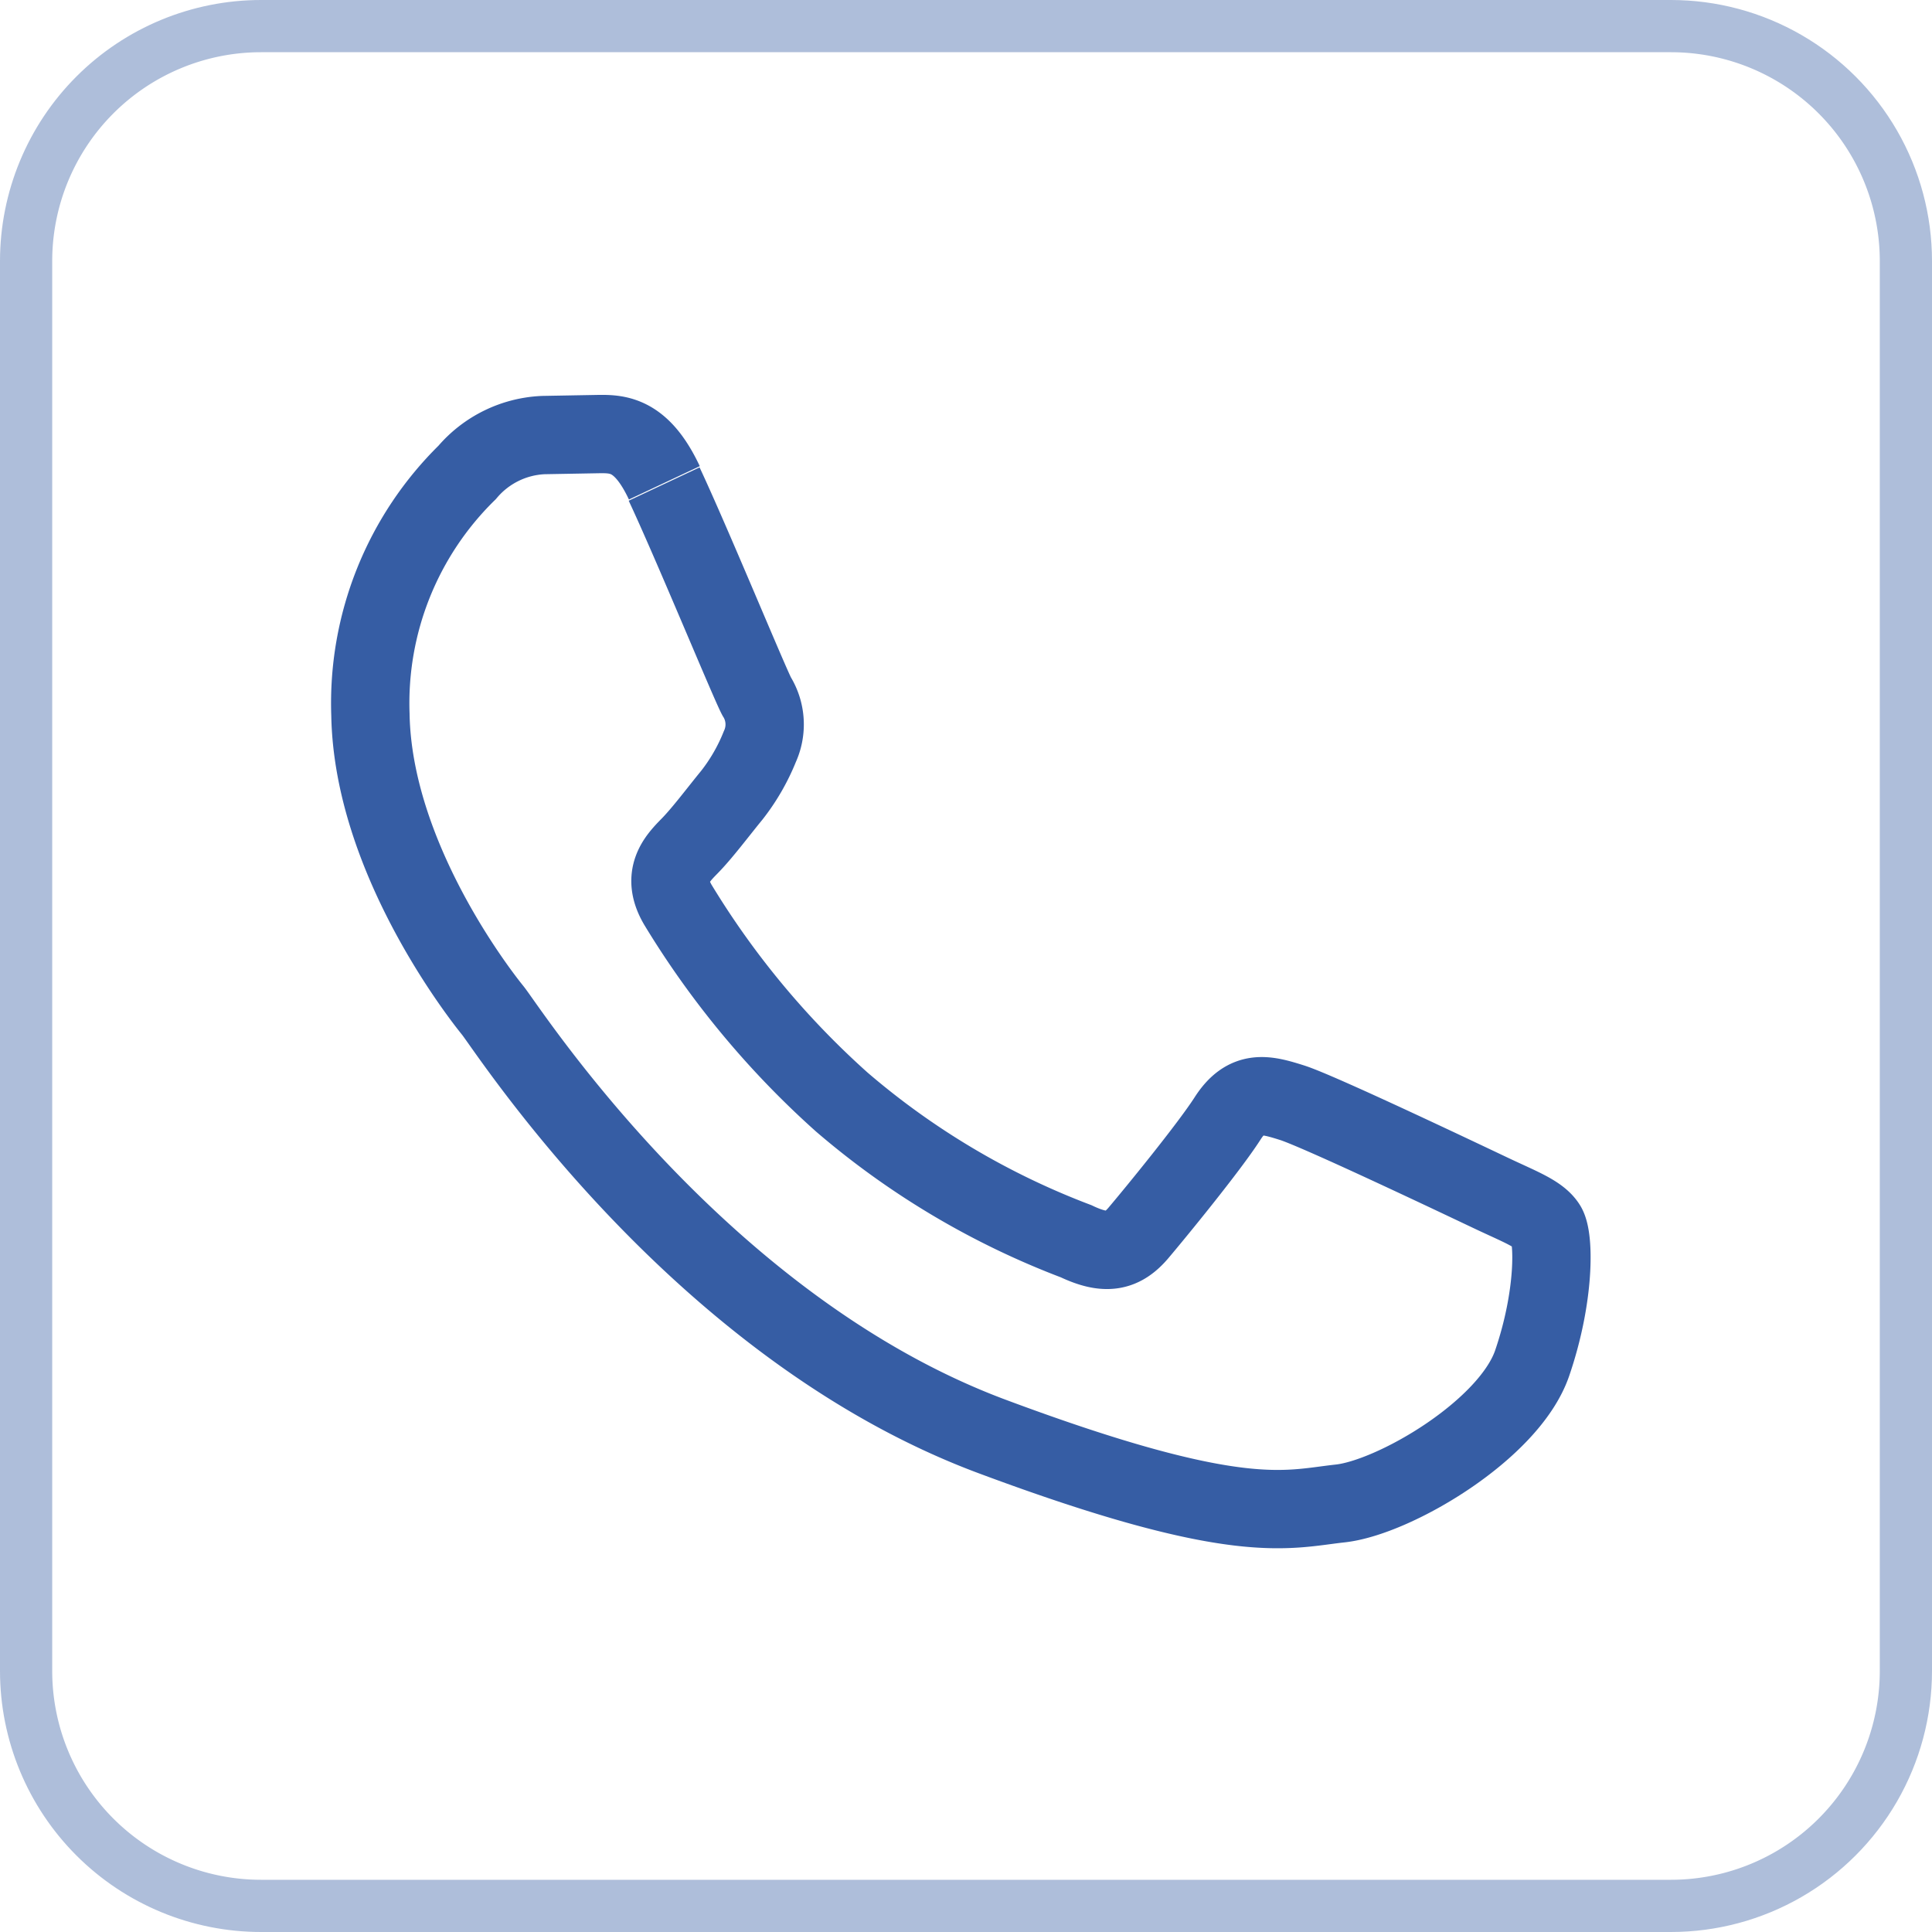<svg xmlns="http://www.w3.org/2000/svg" width="37" height="37" viewBox="0 0 37 37"><defs><clipPath id="7kraa"><path fill="#fff" d="M5 37a5 5 0 0 1-5-5V5a5 5 0 0 1 5-5h27a5 5 0 0 1 5 5v27a5 5 0 0 1-5 5z"/></clipPath></defs><g><g><g><path fill="none" stroke="#aebeda" stroke-miterlimit="20" stroke-width="2" d="M5 37a5 5 0 0 1-5-5V5a5 5 0 0 1 5-5h27a5 5 0 0 1 5 5v27a5 5 0 0 1-5 5z" clip-path="url(&quot;#7kraa&quot;)"/></g><g><path fill="none" stroke="#365da4" stroke-miterlimit="20" stroke-width="1.5" d="M12.719 9.27c.508 1.08 1.627 3.794 1.771 4.065.181.29.204.652.062.963a3.8 3.8 0 0 1-.536.93c-.268.327-.566.727-.813.978s-.55.575-.213 1.134a16.633 16.633 0 0 0 3.134 3.768 15.09 15.09 0 0 0 4.484 2.663c.556.264.878.214 1.195-.16.316-.373 1.349-1.634 1.707-2.192.358-.558.728-.461 1.237-.3.51.162 3.247 1.464 3.804 1.728.556.264.926.397 1.07.628.143.23.162 1.343-.278 2.63-.44 1.285-2.647 2.576-3.677 2.688-1.03.112-1.956.474-6.666-1.283-5.632-2.1-9.27-7.798-9.564-8.16-.294-.363-2.295-2.953-2.342-5.666a6.187 6.187 0 0 1 1.852-4.636 2.028 2.028 0 0 1 1.46-.716l1.058-.019c.395-.006.83.022 1.259.934"/></g></g></g></svg>